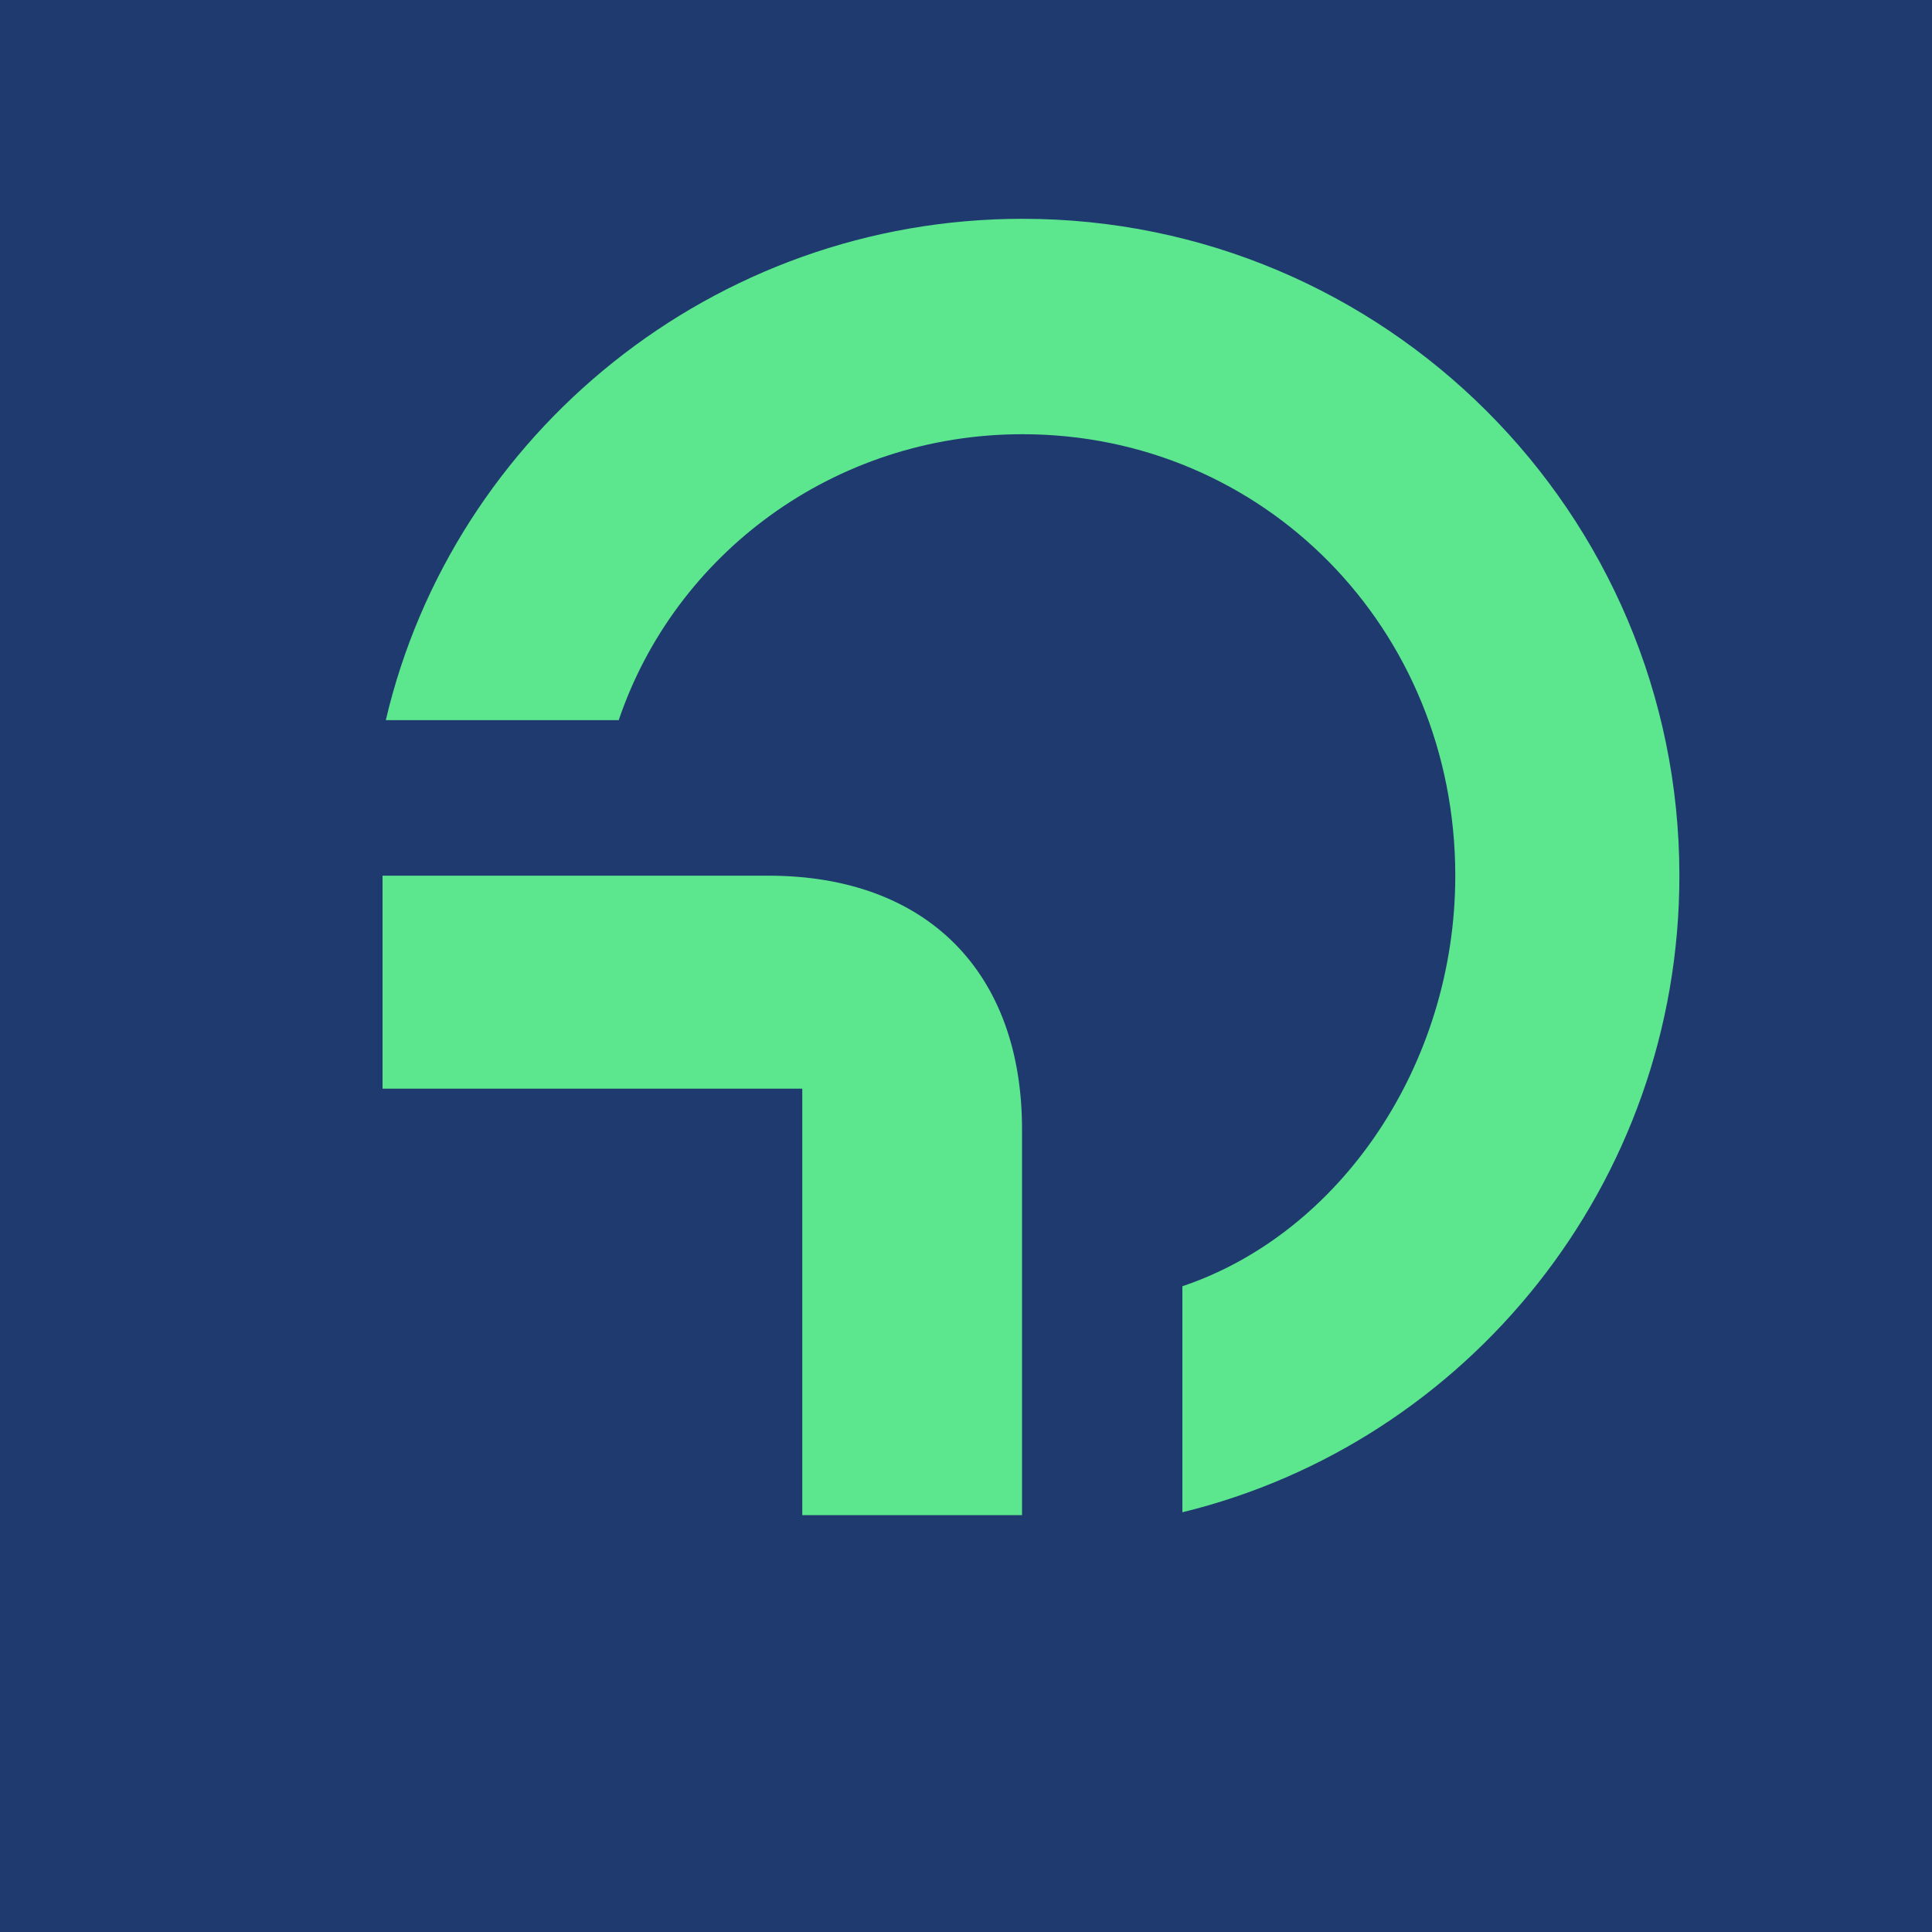 <svg width="200" height="200" version="1.1" viewBox="0 0 200 200" xmlns="http://www.w3.org/2000/svg">
  <rect width="200" height="200" fill="#1e3a6f"/>
  <g transform="translate(45, 60) scale(0.5)">
    <path fill="#5ce68d" d="m76.2 105.4h-87v-44.1h79.9c32.7 0 52.5 19.9 52.5 52.5v79.9h-45.5v-88.3zm-86.3-76.4c13.9-59.2 67.8-103.7 131.8-103.7 75 0 136 60.9 136 136 0 63.8-43.9 117.4-102.9 131.8v-46.8c32.7-11 56.5-45.9 56.5-85 0-51.2-39.7-91.4-89.6-91.4-39.1 0-72 24.9-83.6 59.2h-48.2z"/>
  </g>
</svg>

